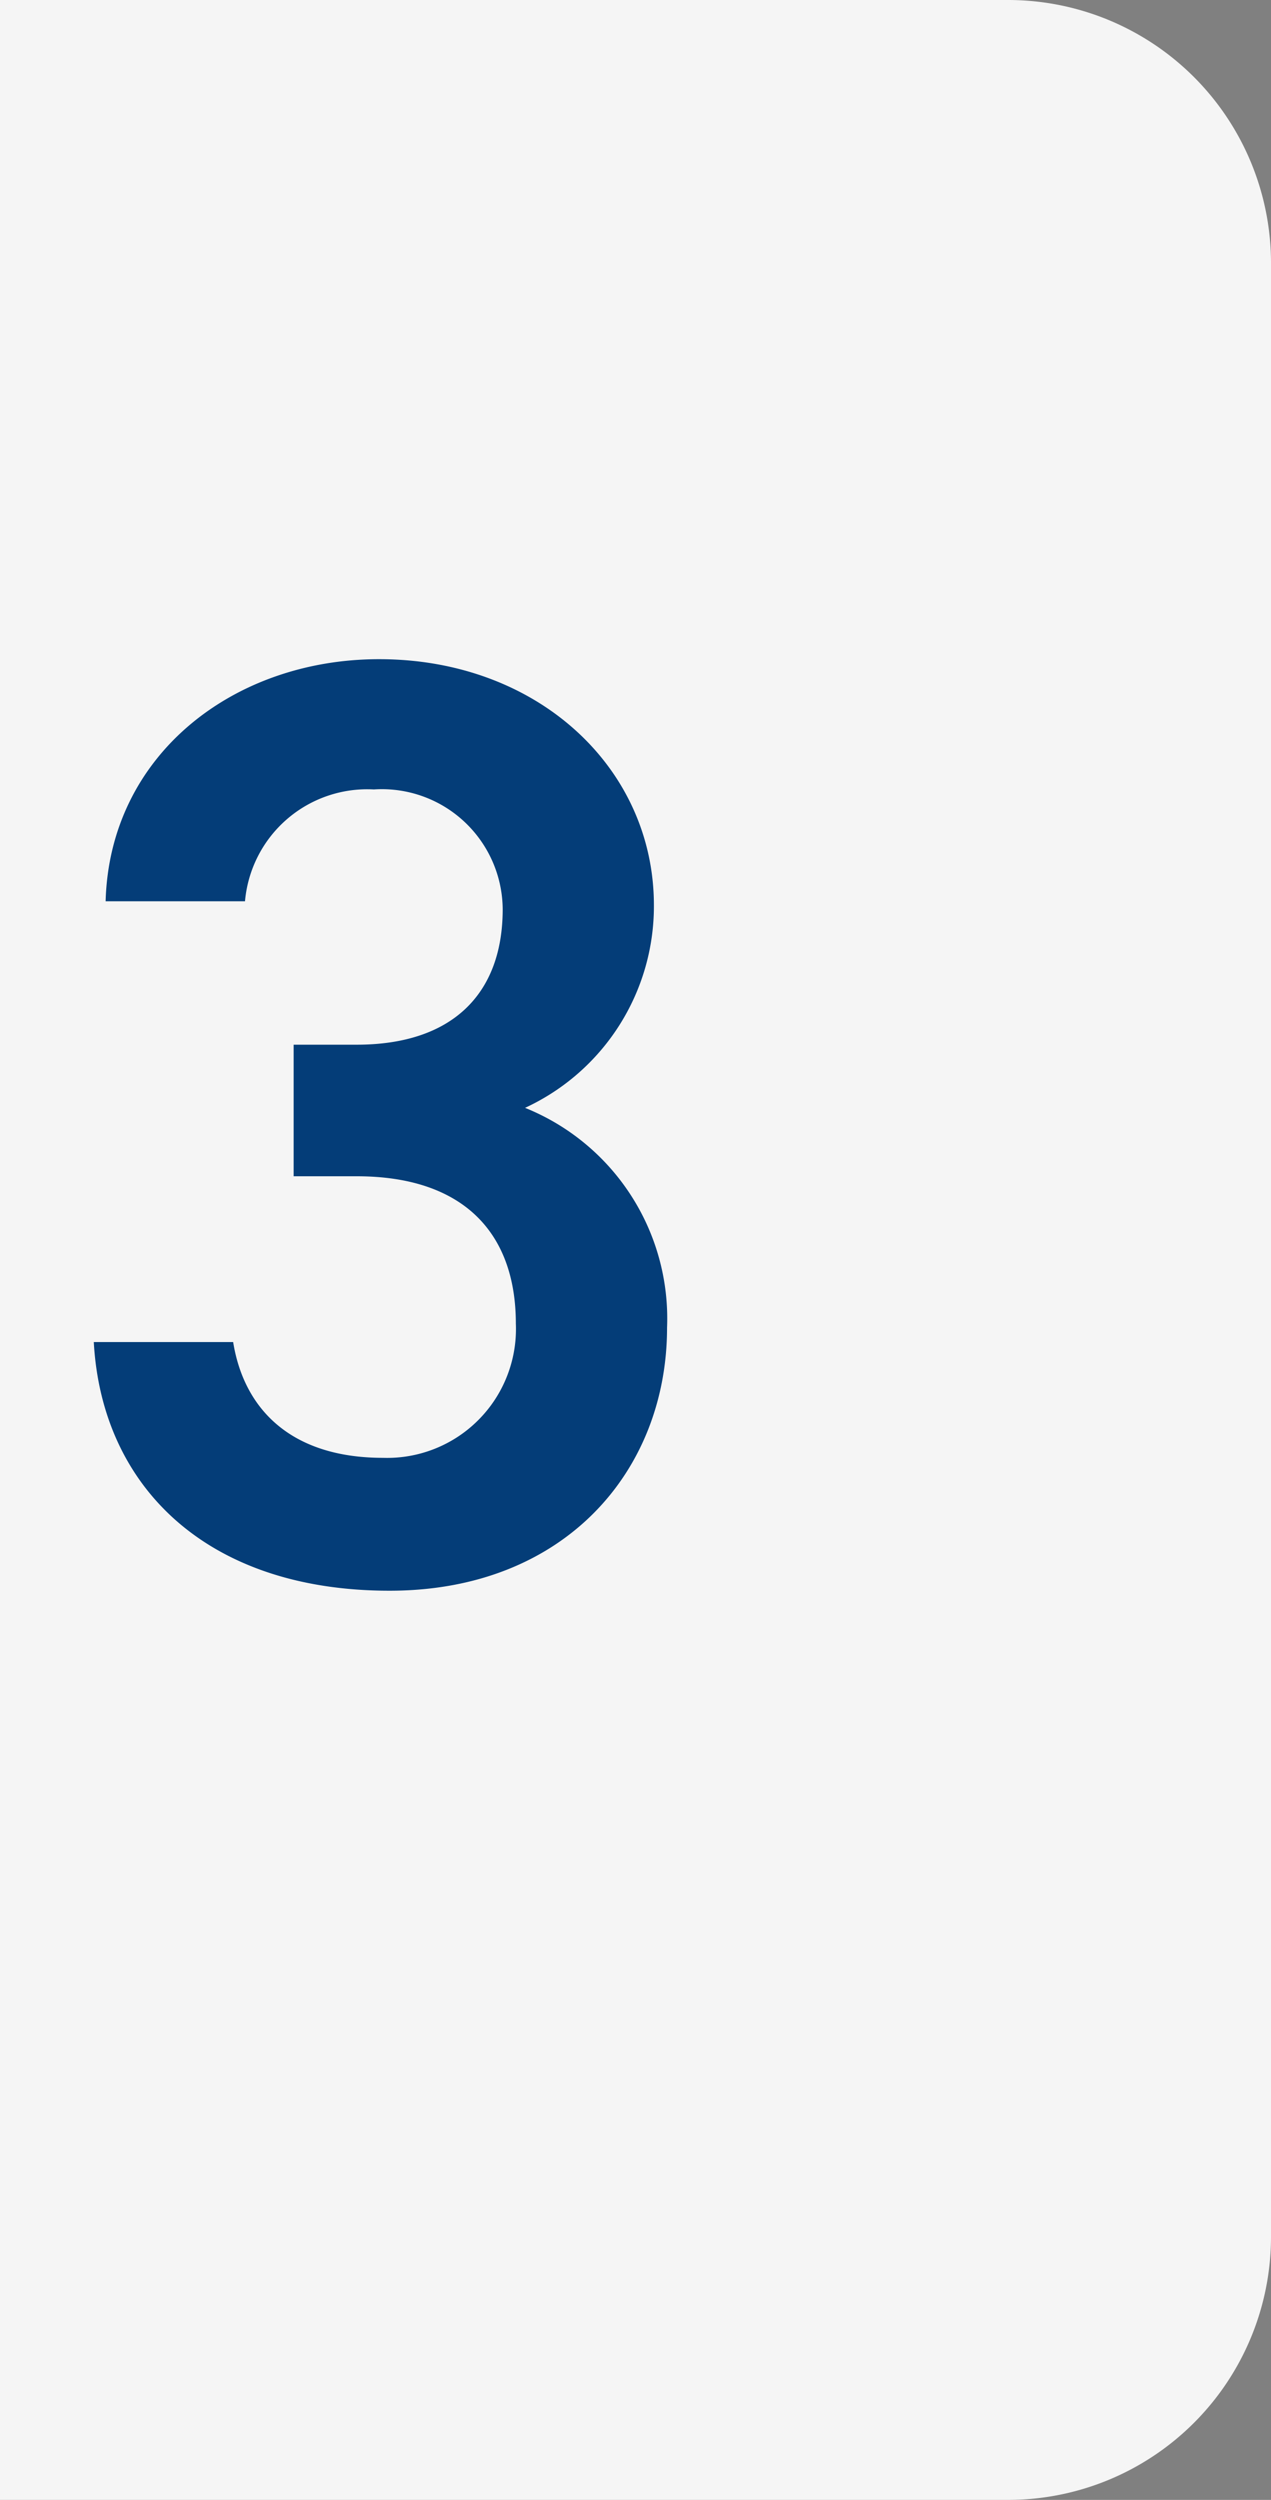 <svg xmlns="http://www.w3.org/2000/svg" width="29" height="57" viewBox="0 0 29 57">
  <rect x="0" y="0" width="29" height="57" fill="#808080" stroke="none"/>
  <g id="グループ_5392" data-name="グループ 5392" transform="translate(-745 -3830)">
    <path id="パス_87608" data-name="パス 87608" d="M0,0H23a6,6,0,0,1,6,6V51a6,6,0,0,1-6,6H0Z" transform="translate(745 3830)" fill="#f5f5f5"/>
    <path id="パス_87613" data-name="パス 87613" d="M5.7-9.18H7.14c2.4,0,3.63,1.26,3.63,3.36A2.939,2.939,0,0,1,7.74-2.76C5.61-2.76,4.56-3.9,4.32-5.4H1.14C1.32-2.13,3.69.27,7.89.27c3.99,0,6.33-2.73,6.33-6a5.178,5.178,0,0,0-3.24-5.01,5.064,5.064,0,0,0,2.94-4.62c0-3.12-2.64-5.61-6.27-5.61-3.33,0-6.15,2.19-6.24,5.52H4.59A2.8,2.8,0,0,1,7.53-18a2.757,2.757,0,0,1,2.94,2.73c0,1.95-1.17,3.09-3.33,3.09H5.7Z" transform="translate(746 3866)" fill="#043d78"/>
  </g>
</svg>
